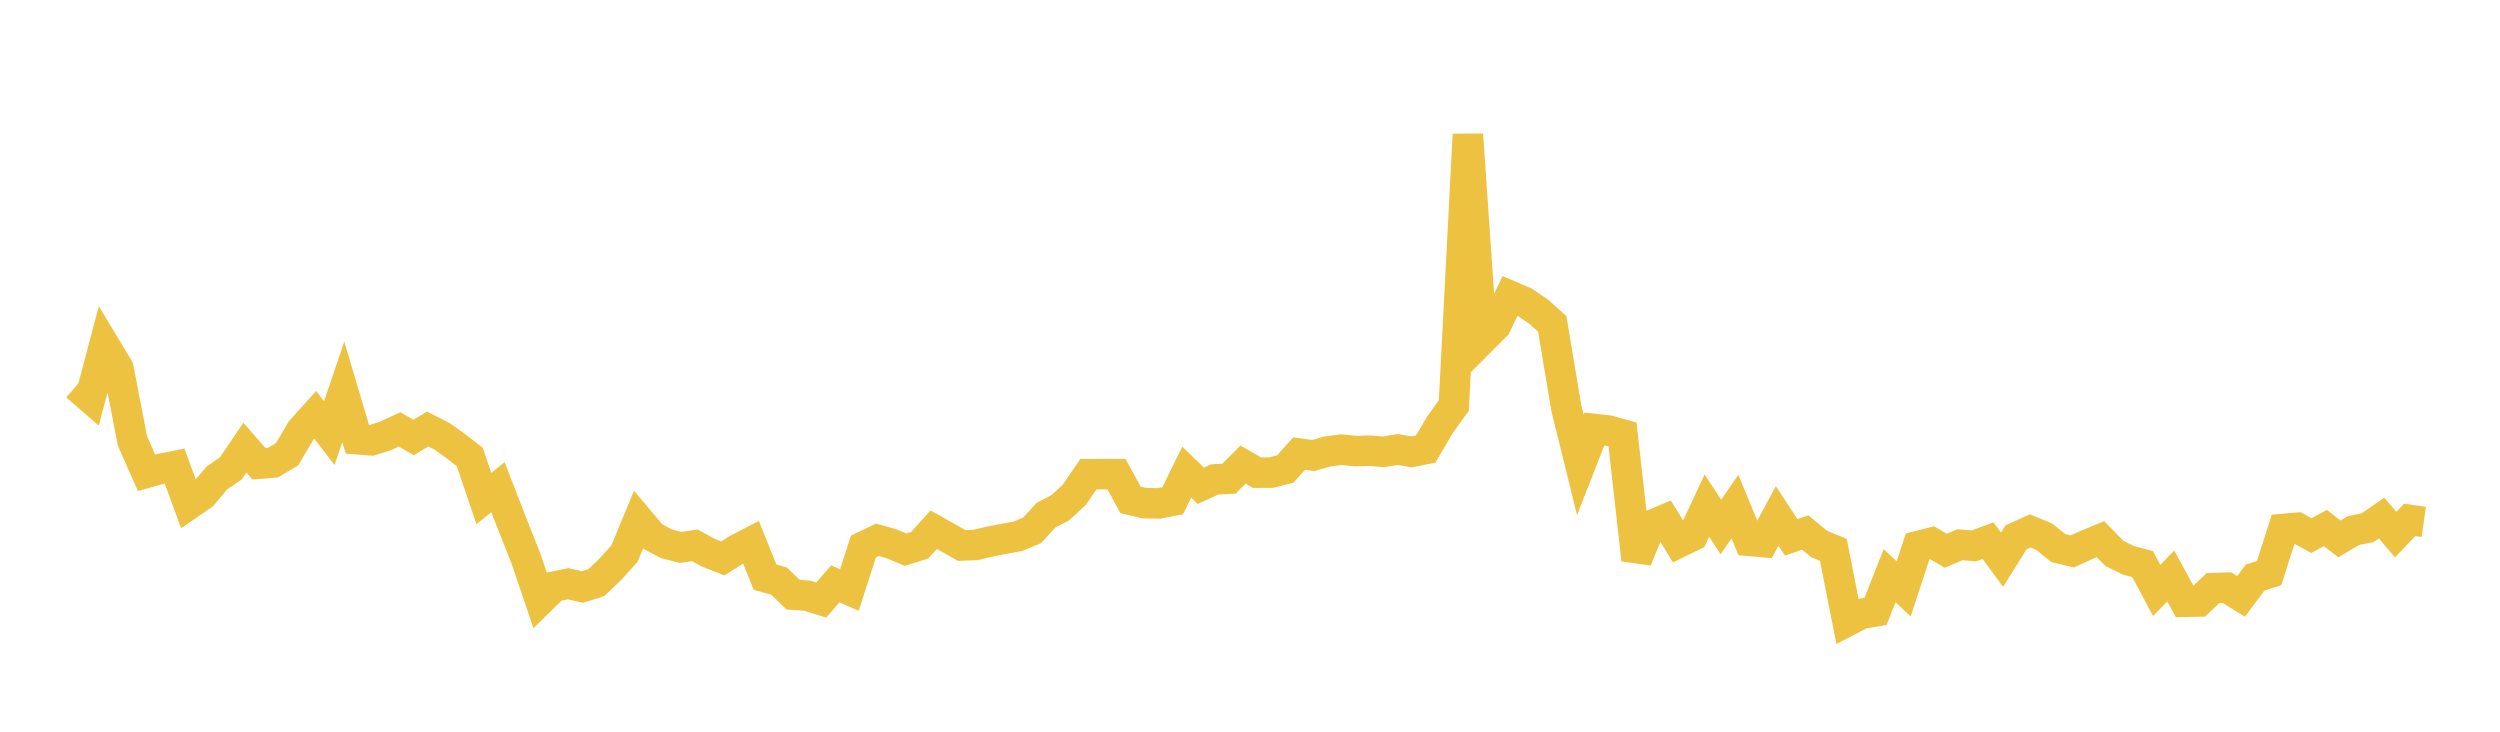 <svg width="164" height="48" xmlns="http://www.w3.org/2000/svg" xmlns:xlink="http://www.w3.org/1999/xlink"><path fill="none" stroke="rgb(237,194,64)" stroke-width="2" d="M5,25.315L5.922,26.113L6.844,22.625L7.766,24.153L8.689,28.926L9.611,31.014L10.533,30.757L11.455,30.574L12.377,33.099L13.299,32.462L14.222,31.358L15.144,30.723L16.066,29.366L16.988,30.422L17.91,30.346L18.832,29.798L19.754,28.238L20.677,27.21L21.599,28.413L22.521,25.707L23.443,28.813L24.365,28.886L25.287,28.597L26.21,28.167L27.132,28.702L28.054,28.143L28.976,28.61L29.898,29.262L30.82,29.983L31.743,32.706L32.665,31.96L33.587,34.328L34.509,36.657L35.431,39.38L36.353,38.478L37.275,38.292L38.198,38.51L39.12,38.22L40.042,37.341L40.964,36.315L41.886,34.093L42.808,35.186L43.731,35.678L44.653,35.911L45.575,35.771L46.497,36.27L47.419,36.632L48.341,36.046L49.263,35.568L50.186,37.859L51.108,38.12L52.03,39.012L52.952,39.078L53.874,39.366L54.796,38.299L55.719,38.707L56.641,35.853L57.563,35.41L58.485,35.672L59.407,36.056L60.329,35.768L61.251,34.747L62.174,35.266L63.096,35.786L64.018,35.747L64.94,35.524L65.862,35.348L66.784,35.176L67.707,34.789L68.629,33.784L69.551,33.313L70.473,32.461L71.395,31.11L72.317,31.105L73.24,31.104L74.162,32.79L75.084,33.01L76.006,33.022L76.928,32.852L77.85,30.974L78.772,31.866L79.695,31.447L80.617,31.405L81.539,30.477L82.461,31.008L83.383,31.002L84.305,30.775L85.228,29.752L86.15,29.884L87.072,29.619L87.994,29.497L88.916,29.591L89.838,29.565L90.76,29.642L91.683,29.487L92.605,29.643L93.527,29.456L94.449,27.883L95.371,26.601L96.293,8.822L97.216,22.275L98.138,21.352L99.06,19.407L99.982,19.802L100.904,20.424L101.826,21.242L102.749,26.759L103.671,30.496L104.593,28.14L105.515,28.244L106.437,28.499L107.359,36.719L108.281,34.474L109.204,34.085L110.126,35.596L111.048,35.145L111.97,33.17L112.892,34.57L113.814,33.23L114.737,35.478L115.659,35.559L116.581,33.843L117.503,35.249L118.425,34.932L119.347,35.693L120.269,36.071L121.192,40.744L122.114,40.265L123.036,40.106L123.958,37.761L124.88,38.633L125.802,35.828L126.725,35.594L127.647,36.128L128.569,35.735L129.491,35.81L130.413,35.465L131.335,36.718L132.257,35.239L133.18,34.828L134.102,35.208L135.024,35.954L135.946,36.174L136.868,35.751L137.79,35.369L138.713,36.311L139.635,36.759L140.557,37.008L141.479,38.733L142.401,37.785L143.323,39.475L144.246,39.459L145.168,38.581L146.09,38.549L147.012,39.124L147.934,37.889L148.856,37.592L149.778,34.701L150.701,34.623L151.623,35.137L152.545,34.639L153.467,35.353L154.389,34.803L155.311,34.62L156.234,33.983L157.156,35.07L158.078,34.105L159,34.235"></path></svg>